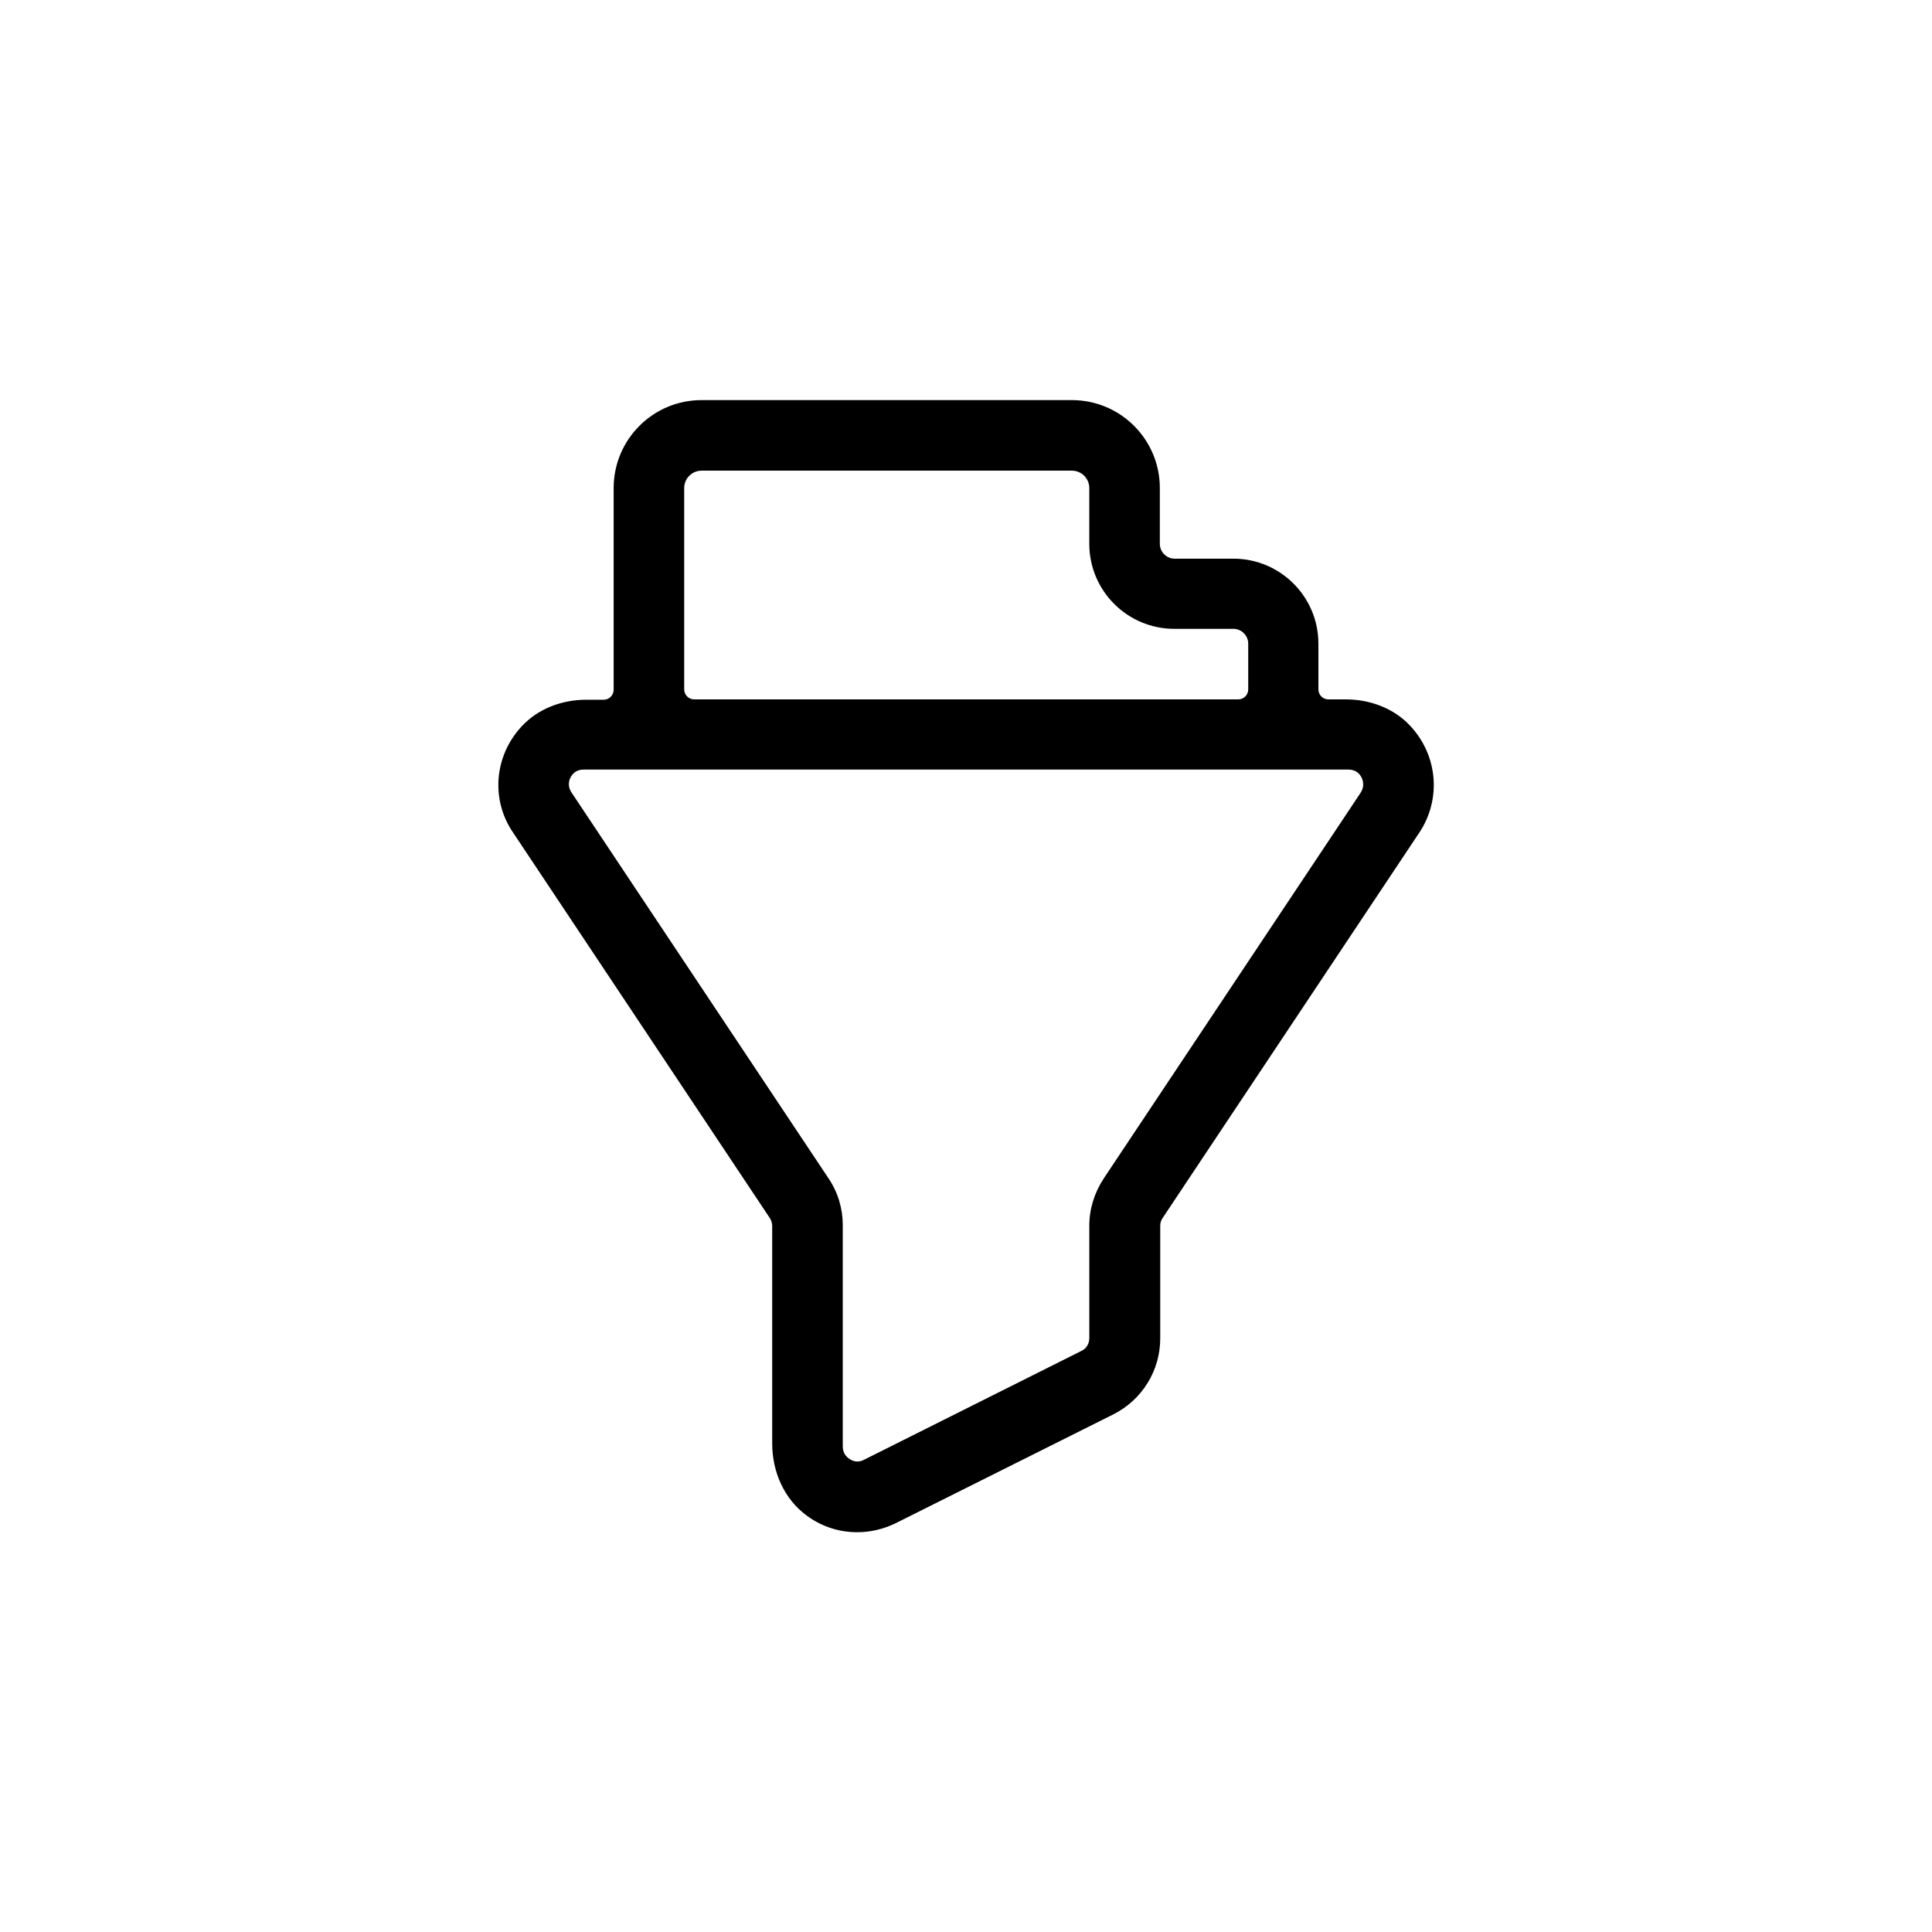 <?xml version="1.0" encoding="UTF-8"?>
<!-- Uploaded to: SVG Repo, www.svgrepo.com, Generator: SVG Repo Mixer Tools -->
<svg fill="#000000" width="800px" height="800px" version="1.1" viewBox="144 144 512 512" xmlns="http://www.w3.org/2000/svg">
 <path d="m517.79 336.43c-4.328-4.723-10.727-7.086-17.121-7.086h-4.625c-1.477 0-2.656-1.18-2.656-2.656v-12.102c0-12.496-10.137-22.535-22.535-22.535h-15.547c-2.164 0-3.938-1.77-3.938-3.938v-14.762c0-12.891-10.43-23.32-23.32-23.32h-98.105c-12.891 0-23.32 10.43-23.32 23.32v53.43c0 1.477-1.18 2.656-2.656 2.656h-4.625c-6.394 0-12.793 2.363-17.121 7.086-7.379 7.969-8.07 19.484-2.363 27.945l68.094 102.24c0.395 0.59 0.688 1.379 0.688 2.164v57.664c0 7.477 3.148 14.762 9.25 19.188 4.035 2.953 8.66 4.328 13.285 4.328 3.445 0 6.887-0.789 10.137-2.363l57.664-28.832c7.676-3.836 12.496-11.609 12.496-20.172v-29.816c0-0.789 0.195-1.477 0.688-2.164l68.094-102.24c5.606-8.555 4.918-20.066-2.461-28.035zm-192.47-63.078c0-2.559 2.066-4.625 4.625-4.625h98.105c2.559 0 4.625 2.066 4.625 4.625v14.762c0 12.496 10.137 22.535 22.535 22.535h15.645c2.164 0 3.938 1.77 3.938 3.938v12.102c0 1.477-1.18 2.656-2.656 2.656h-144.16c-1.477 0-2.656-1.18-2.656-2.656zm179.29 80.691-68.094 102.24c-2.461 3.738-3.836 8.07-3.836 12.496v29.816c0 1.477-0.789 2.856-2.164 3.445l-57.566 28.828c-1.672 0.887-3.051 0.297-3.738-0.195-0.688-0.395-1.871-1.379-1.871-3.344v-58.648c0-4.43-1.277-8.758-3.836-12.496l-68.094-102.24c-1.082-1.672-0.59-3.246-0.195-3.938 0.395-0.789 1.379-2.066 3.445-2.066h202.7c2.066 0 3.051 1.277 3.445 2.066 0.391 0.785 0.883 2.359-0.199 4.035z"/>
</svg>